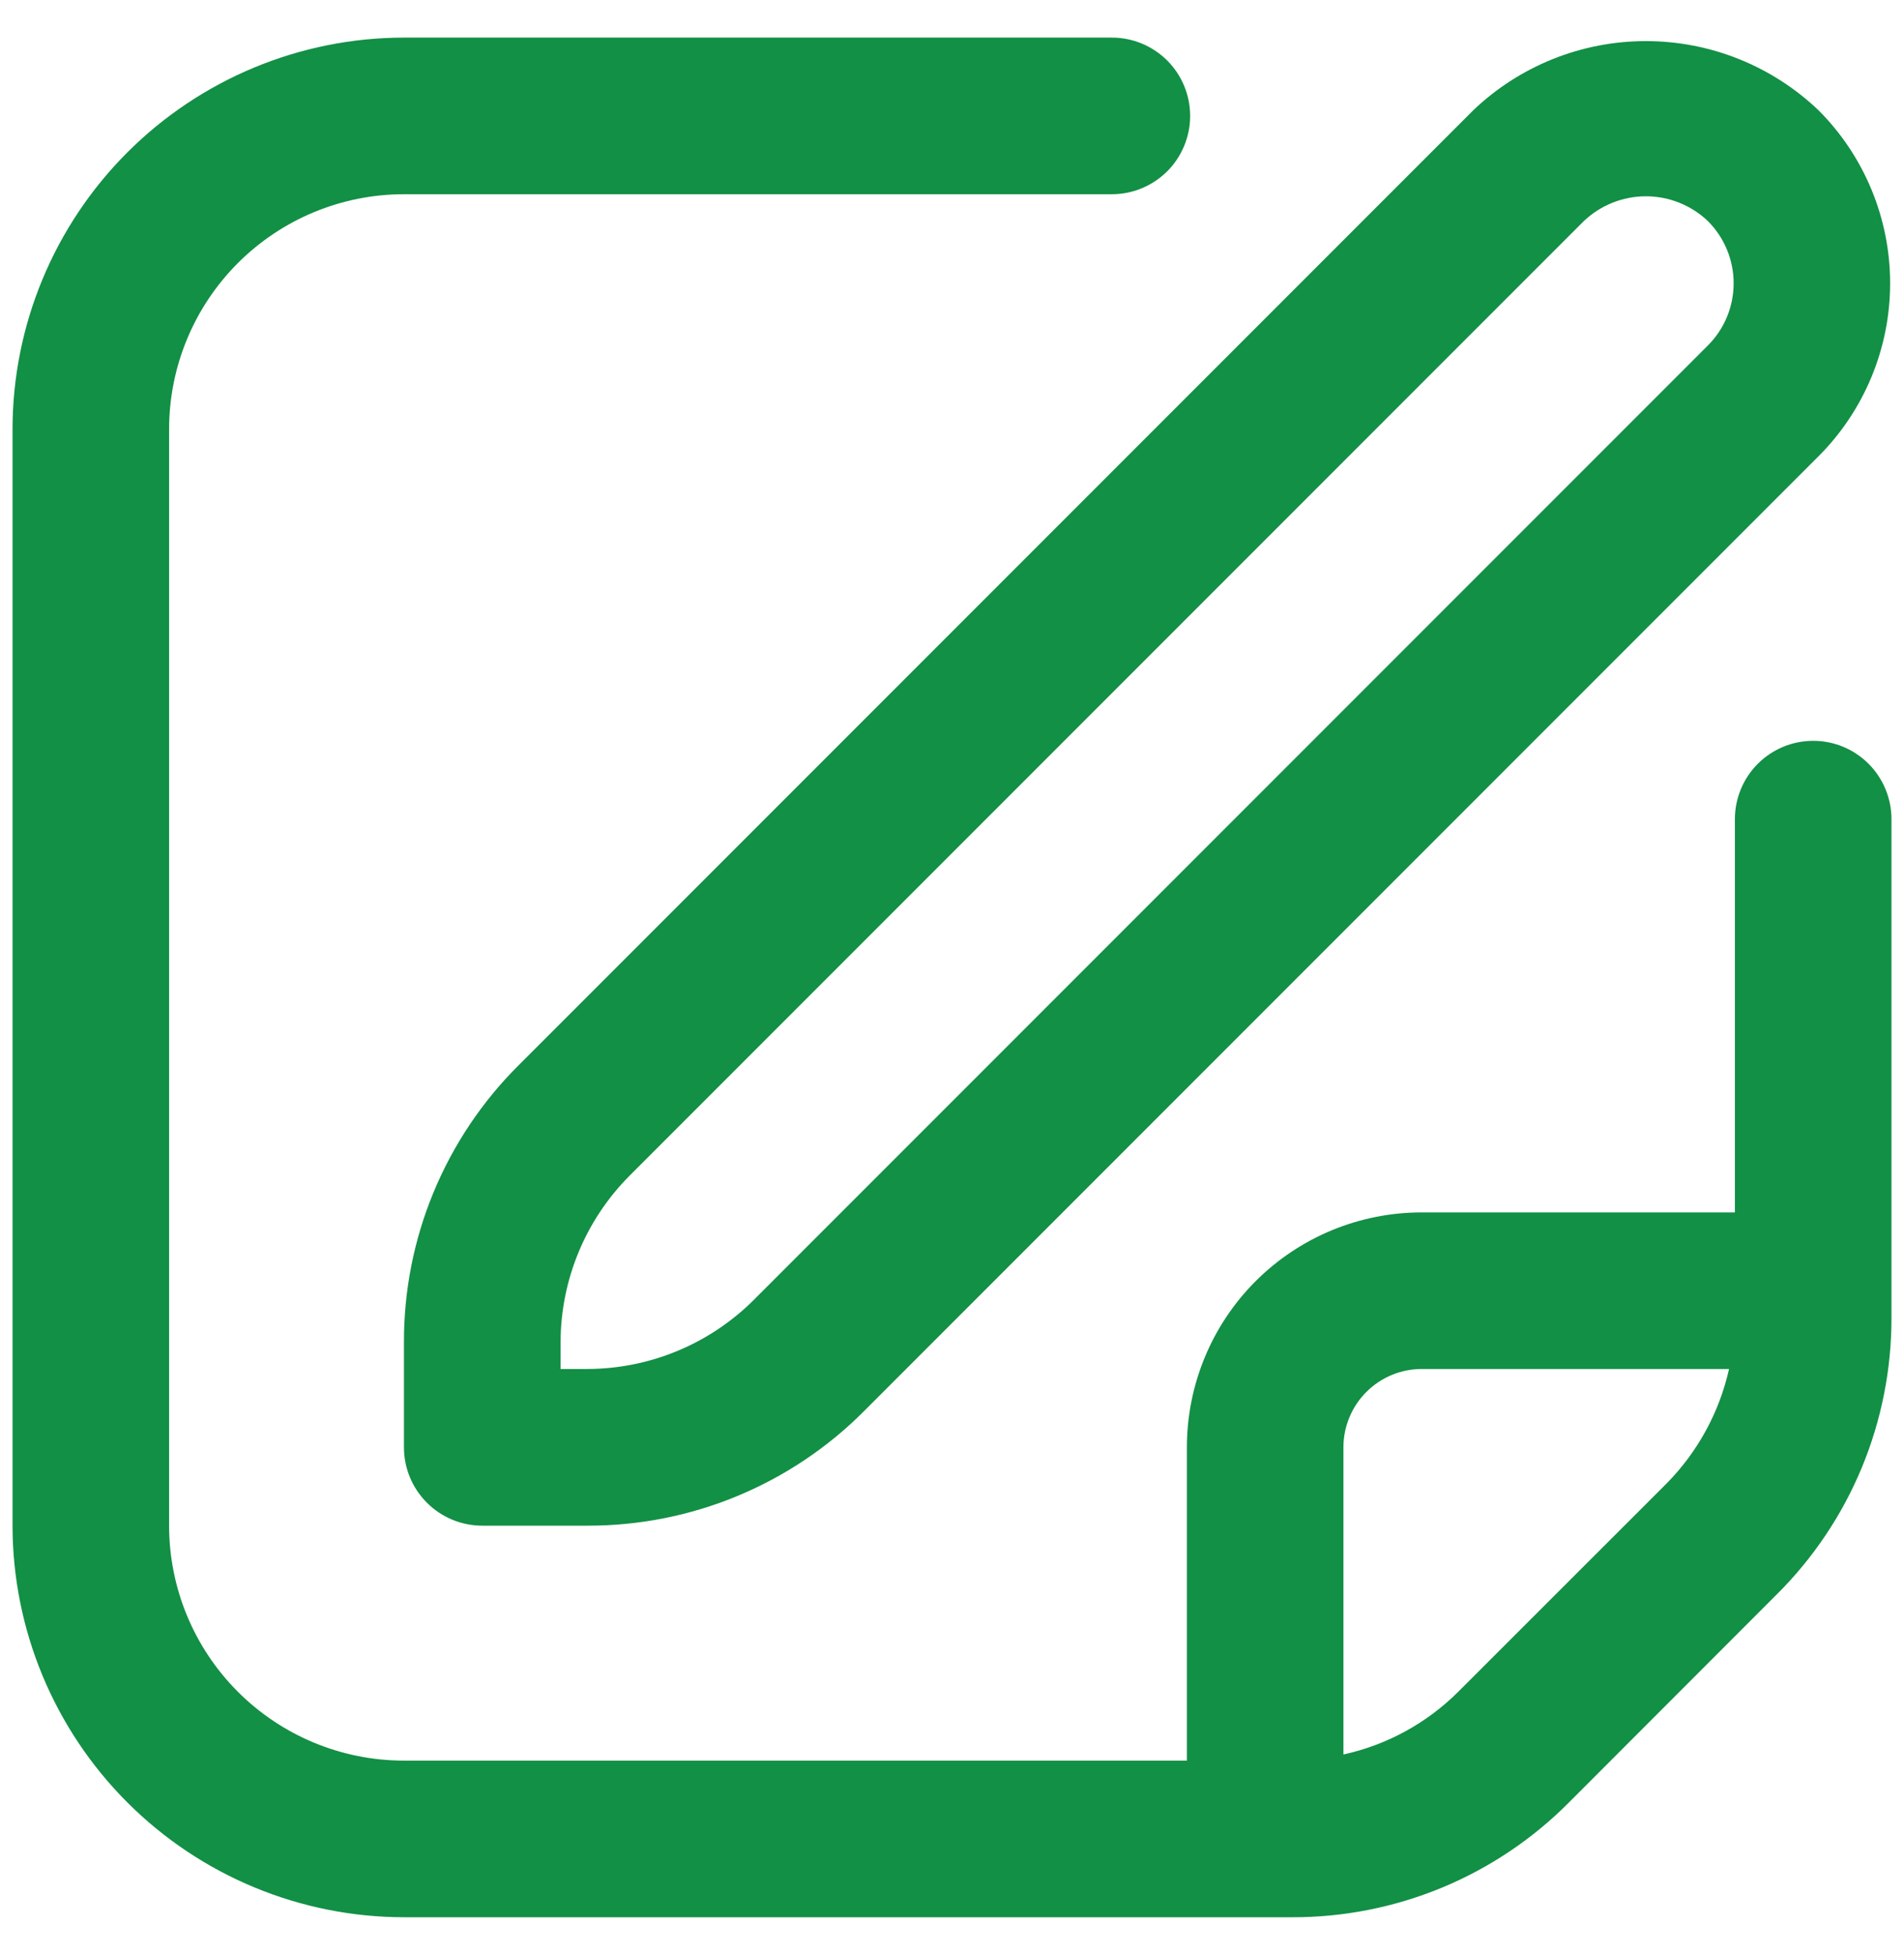 <svg xmlns="http://www.w3.org/2000/svg" width="38" height="39" viewBox="0 0 38 39" fill="none"><path d="M29.4 2.203L10.35 21.253C9.622 21.977 9.046 22.838 8.653 23.786C8.26 24.734 8.06 25.75 8.062 26.776V28.875C8.062 29.289 8.227 29.687 8.52 29.98C8.813 30.273 9.211 30.438 9.625 30.438H11.723C12.75 30.44 13.766 30.24 14.714 29.847C15.662 29.454 16.523 28.878 17.247 28.15L36.297 9.1C37.21 8.185 37.723 6.944 37.723 5.652C37.723 4.359 37.21 3.118 36.297 2.203C35.368 1.315 34.133 0.82 32.848 0.82C31.564 0.82 30.329 1.315 29.4 2.203ZM34.087 6.891L15.037 25.941C14.156 26.816 12.966 27.309 11.723 27.312H11.188V26.776C11.191 25.534 11.684 24.343 12.559 23.462L31.609 4.412C31.943 4.094 32.387 3.916 32.848 3.916C33.31 3.916 33.754 4.094 34.087 4.412C34.416 4.741 34.6 5.187 34.6 5.652C34.6 6.116 34.416 6.562 34.087 6.891Z" fill="#129045"></path><path d="M36.188 14.78C35.773 14.78 35.376 14.944 35.083 15.237C34.79 15.53 34.625 15.928 34.625 16.342V24.188H28.375C27.132 24.188 25.939 24.681 25.06 25.56C24.181 26.439 23.688 27.632 23.688 28.875V35.125H8.062C6.819 35.125 5.627 34.631 4.748 33.752C3.869 32.873 3.375 31.681 3.375 30.438V8.562C3.375 7.319 3.869 6.127 4.748 5.248C5.627 4.369 6.819 3.875 8.062 3.875H22.191C22.605 3.875 23.002 3.71 23.296 3.417C23.588 3.124 23.753 2.727 23.753 2.312C23.753 1.898 23.588 1.501 23.296 1.208C23.002 0.915 22.605 0.75 22.191 0.75H8.062C5.991 0.752 4.006 1.576 2.541 3.041C1.076 4.506 0.252 6.491 0.25 8.562V30.438C0.252 32.509 1.076 34.494 2.541 35.959C4.006 37.424 5.991 38.248 8.062 38.25H25.786C26.812 38.253 27.829 38.052 28.777 37.66C29.726 37.267 30.587 36.69 31.311 35.962L35.461 31.809C36.189 31.086 36.766 30.225 37.159 29.277C37.551 28.329 37.752 27.312 37.75 26.286V16.342C37.75 15.928 37.585 15.53 37.292 15.237C36.999 14.944 36.602 14.78 36.188 14.78ZM29.102 33.753C28.473 34.38 27.679 34.813 26.812 35.003V28.875C26.812 28.461 26.977 28.063 27.27 27.77C27.563 27.477 27.961 27.312 28.375 27.312H34.508C34.315 28.177 33.881 28.97 33.258 29.6L29.102 33.753Z" fill="#129045"></path></svg>